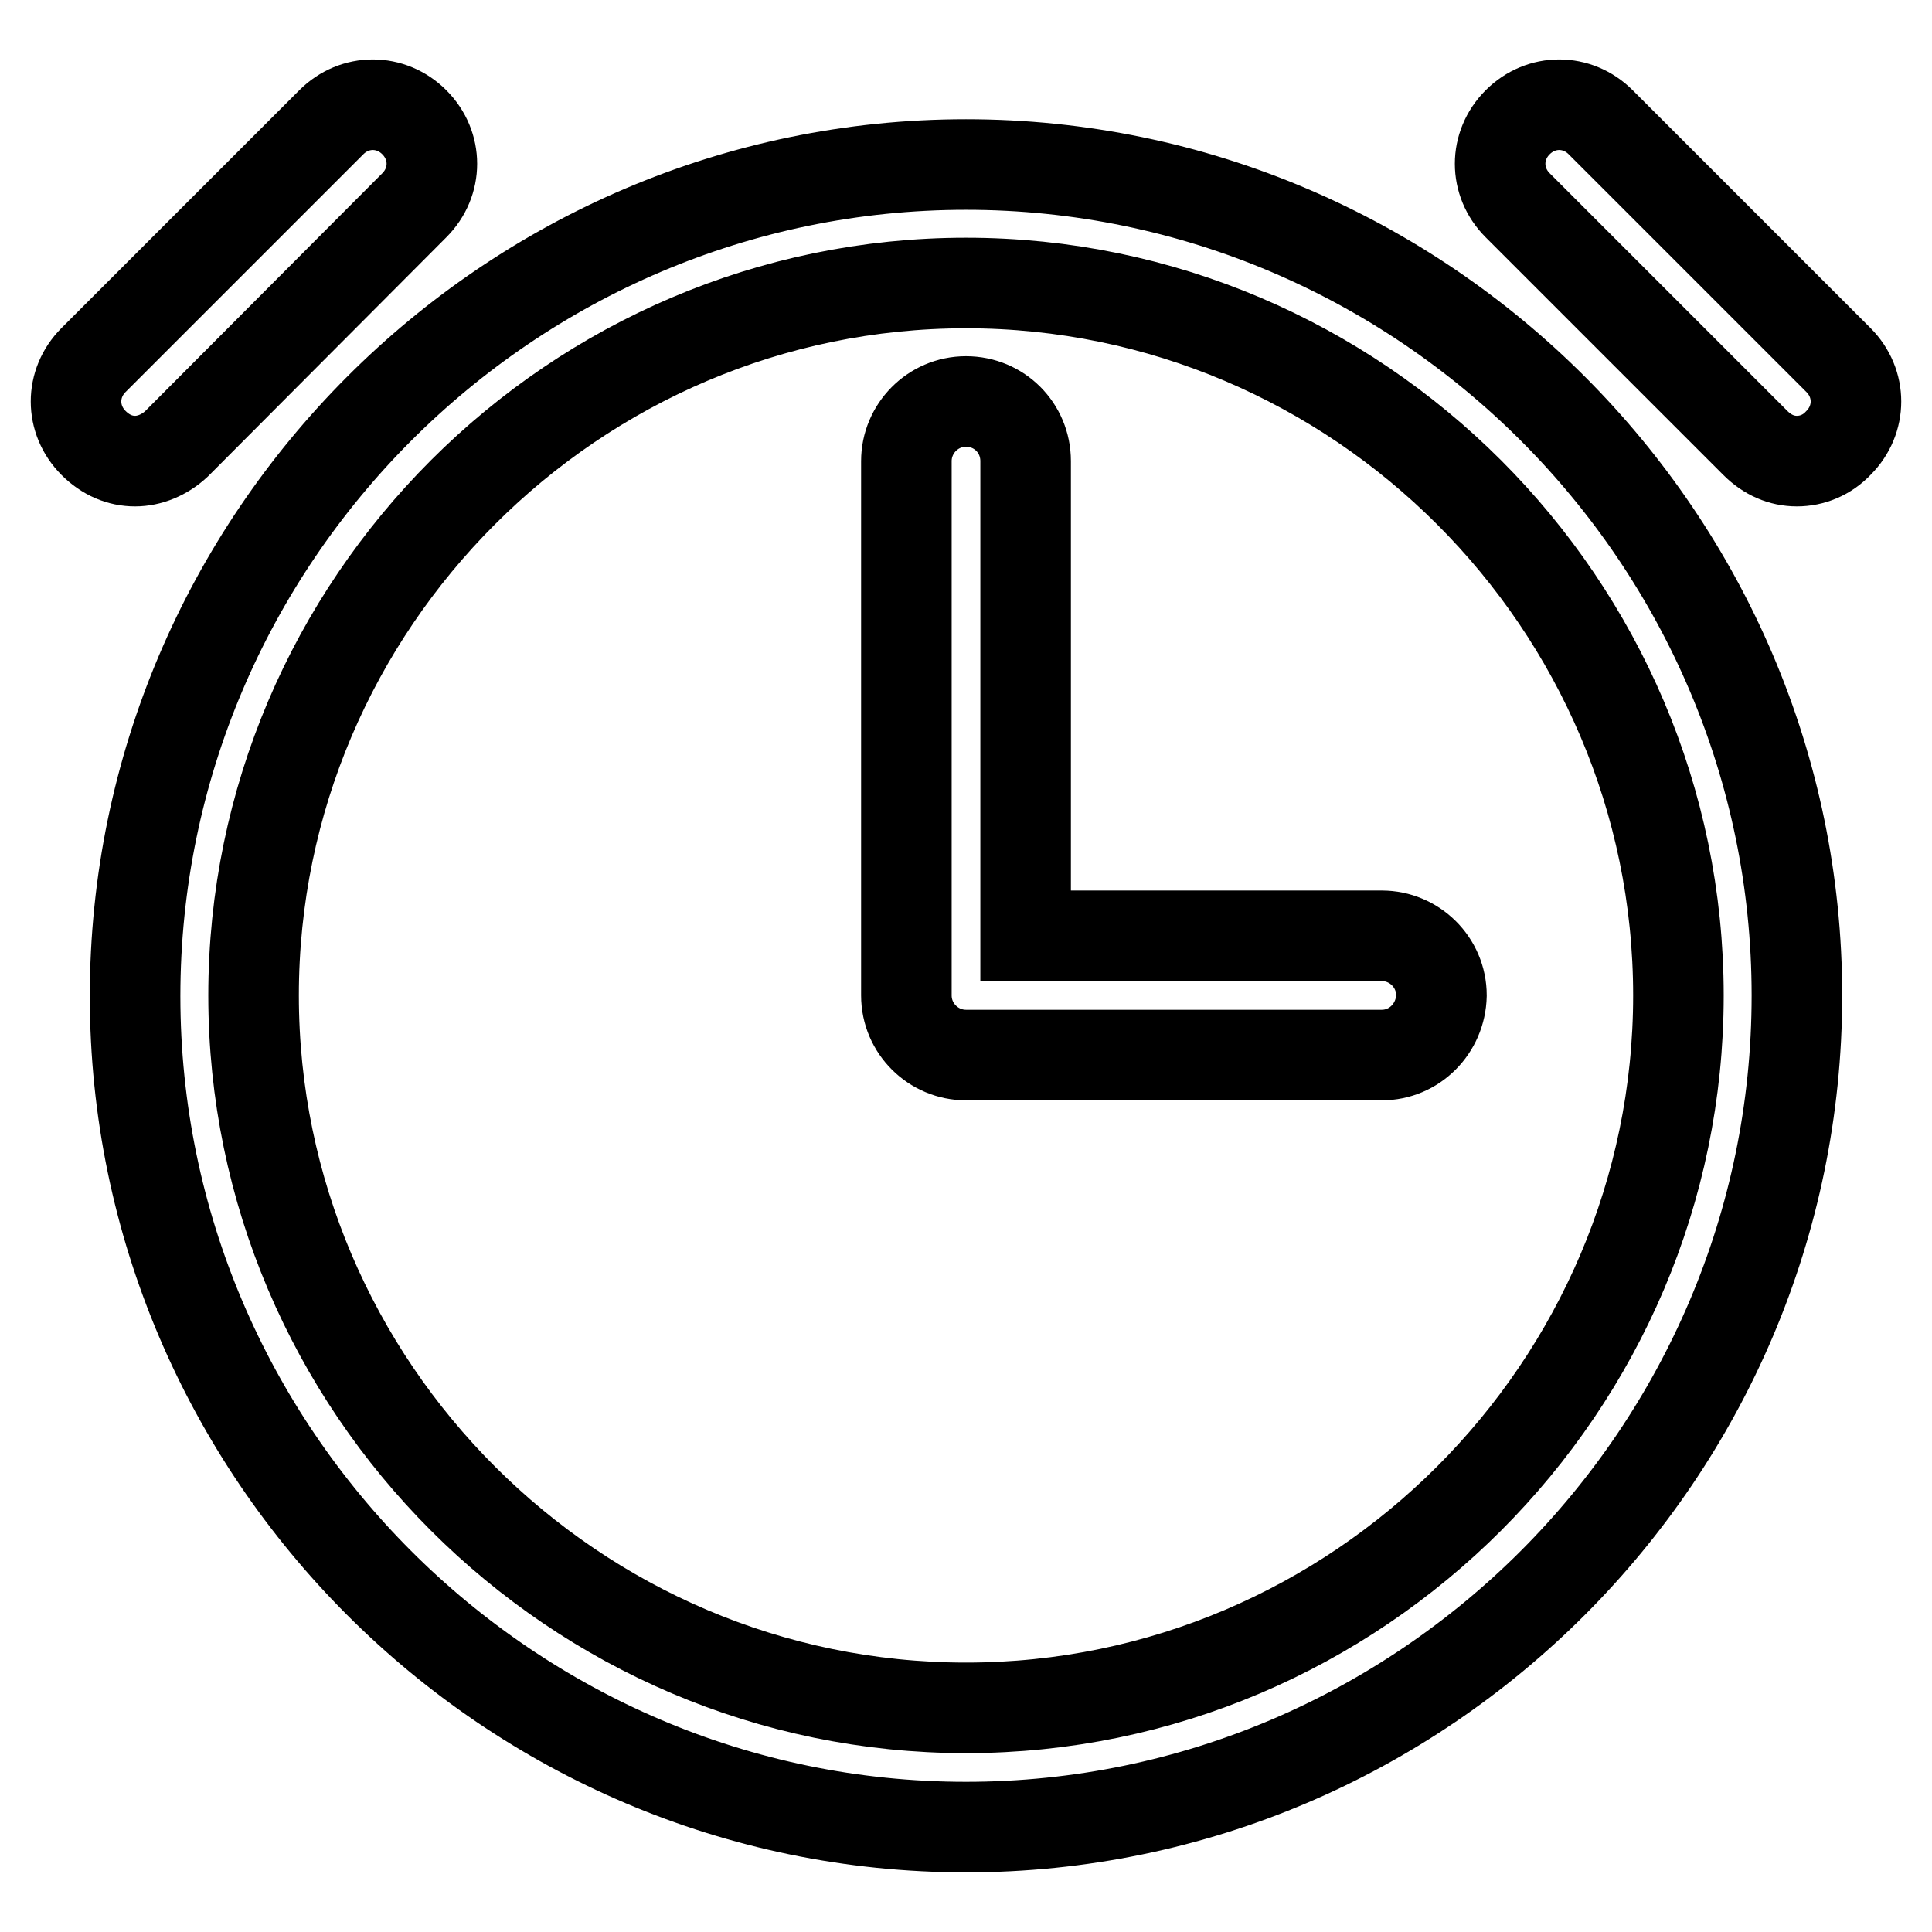 <?xml version="1.0" encoding="utf-8"?>
<!-- Svg Vector Icons : http://www.onlinewebfonts.com/icon -->
<!DOCTYPE svg PUBLIC "-//W3C//DTD SVG 1.1//EN" "http://www.w3.org/Graphics/SVG/1.1/DTD/svg11.dtd">
<svg version="1.1" xmlns="http://www.w3.org/2000/svg" xmlns:xlink="http://www.w3.org/1999/xlink" x="0px" y="0px" viewBox="0 0 256 256" enable-background="new 0 0 256 256" xml:space="preserve">
<g> <path stroke-width="12" fill-opacity="0" stroke="#000000"  d="M128,242.1c-60.6,0-110.1-49.6-110.1-110.1C17.9,71.4,67.4,21.8,128,21.8s110.1,49.6,110.1,110.1 C238.1,192.5,188.6,242.1,128,242.1z M128,37.5c-51.9,0-94.4,42.5-94.4,94.4s42.5,94.4,94.4,94.4s94.4-42.5,94.4-94.4 S179.9,37.5,128,37.5z M183.1,139.8H128c-4.3,0-7.9-3.5-7.9-7.9V61.1c0-4.3,3.5-7.9,7.9-7.9s7.9,3.5,7.9,7.9v62.9h47.2 c4.3,0,7.9,3.5,7.9,7.9C190.9,136.3,187.4,139.8,183.1,139.8z M17.9,61.1c-2,0-3.9-0.8-5.5-2.4c-3.1-3.1-3.1-7.9,0-11l31.5-31.5 c3.1-3.1,7.9-3.1,11,0c3.1,3.1,3.1,7.9,0,11L23.4,58.8C21.8,60.3,19.8,61.1,17.9,61.1z M238.1,61.1c-2,0-3.9-0.8-5.5-2.4 l-31.5-31.5c-3.1-3.1-3.1-7.9,0-11c3.1-3.1,7.9-3.1,11,0l31.5,31.5c3.1,3.1,3.1,7.9,0,11C242.1,60.3,240.1,61.1,238.1,61.1 L238.1,61.1z"/></g>
</svg>